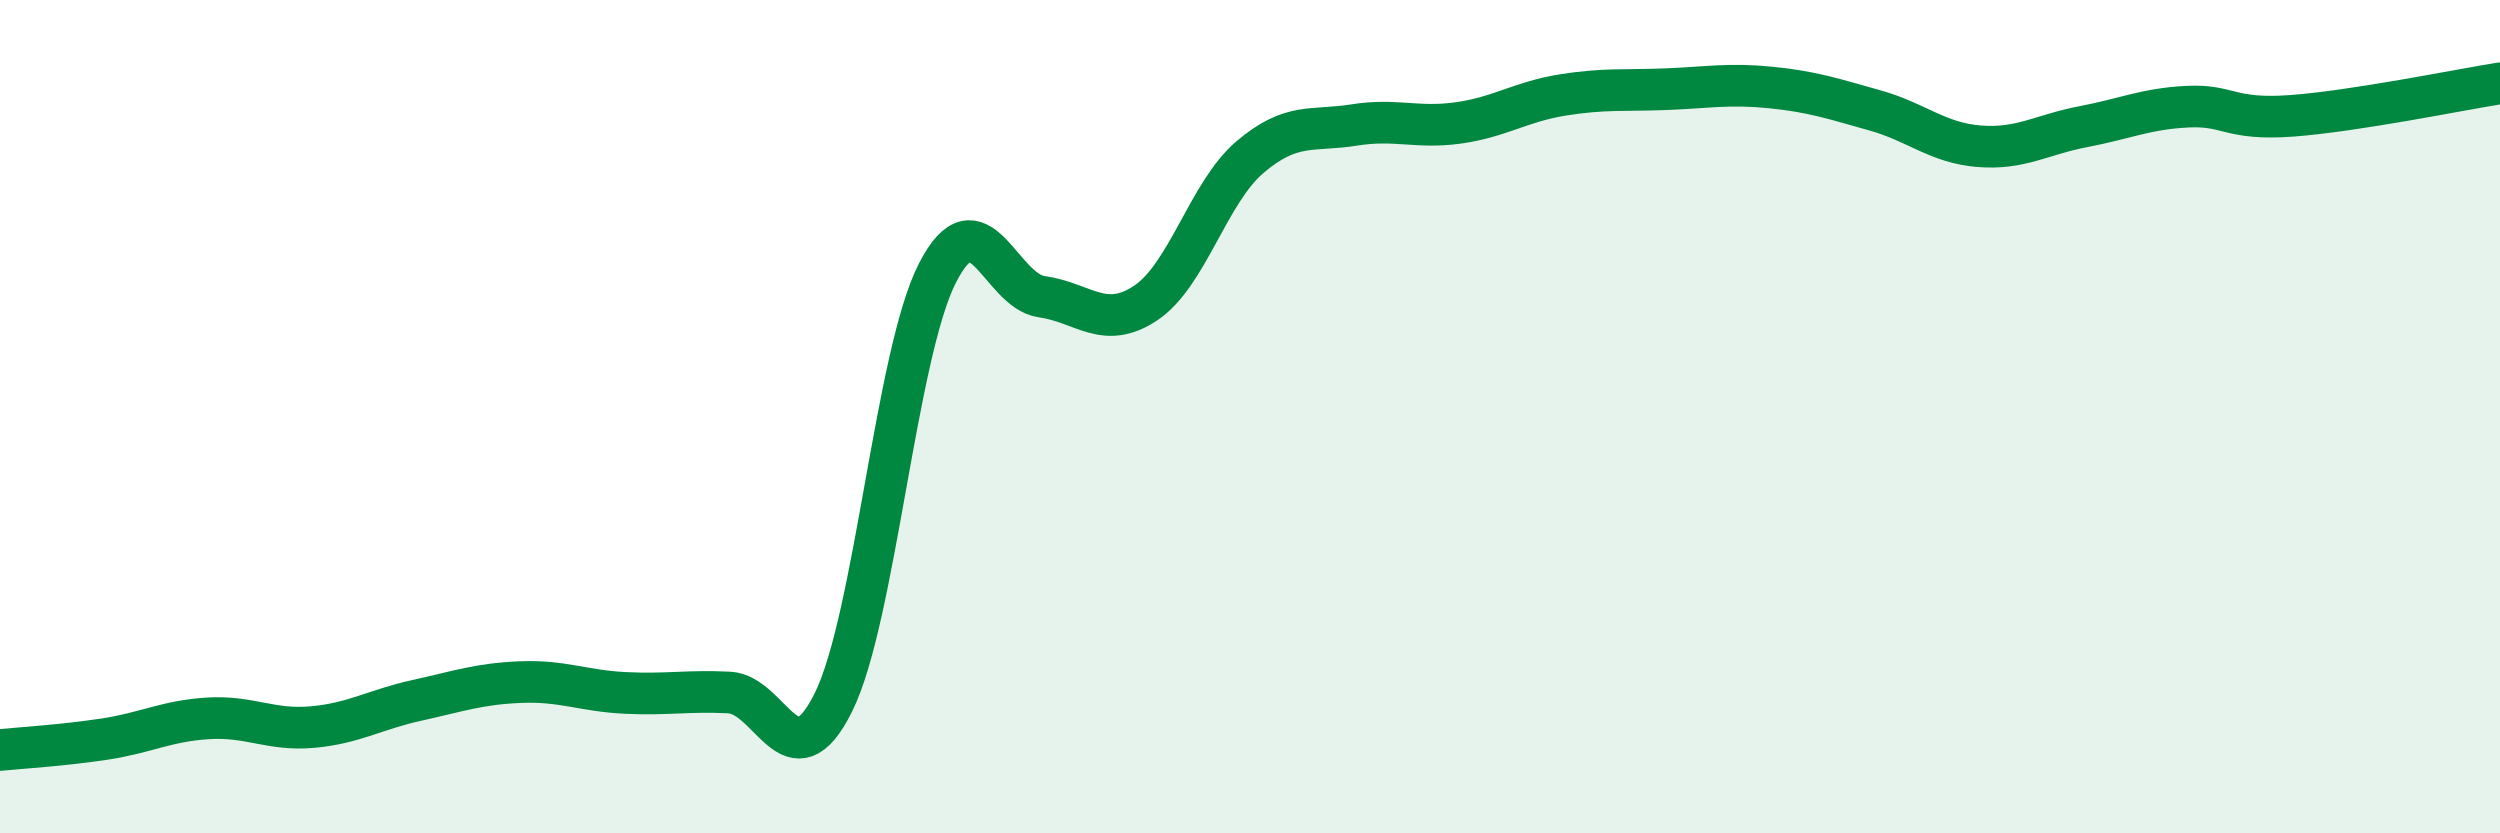 
    <svg width="60" height="20" viewBox="0 0 60 20" xmlns="http://www.w3.org/2000/svg">
      <path
        d="M 0,18 C 0.5,17.95 1.5,17.89 2.5,17.74 C 3.5,17.59 4,17.3 5,17.24 C 6,17.18 6.5,17.54 7.5,17.45 C 8.5,17.36 9,17.03 10,16.81 C 11,16.59 11.5,16.41 12.5,16.37 C 13.5,16.33 14,16.58 15,16.63 C 16,16.68 16.5,16.57 17.5,16.62 C 18.5,16.67 19,18.87 20,16.86 C 21,14.85 21.5,8.5 22.5,6.55 C 23.5,4.6 24,6.98 25,7.12 C 26,7.26 26.5,7.94 27.5,7.27 C 28.5,6.6 29,4.62 30,3.77 C 31,2.92 31.5,3.16 32.5,3 C 33.5,2.84 34,3.09 35,2.95 C 36,2.81 36.5,2.44 37.5,2.28 C 38.5,2.12 39,2.18 40,2.14 C 41,2.1 41.5,2 42.5,2.1 C 43.5,2.2 44,2.37 45,2.65 C 46,2.93 46.5,3.43 47.5,3.51 C 48.5,3.59 49,3.23 50,3.04 C 51,2.85 51.5,2.61 52.5,2.56 C 53.5,2.51 53.5,2.89 55,2.78 C 56.5,2.67 59,2.16 60,2L60 20L0 20Z"
        fill="#008740"
        opacity="0.1"
        stroke-linecap="round"
        stroke-linejoin="round"
      />
      <path
        d="M 0,18 C 0.5,17.95 1.5,17.89 2.5,17.74 C 3.5,17.59 4,17.3 5,17.24 C 6,17.18 6.5,17.54 7.5,17.45 C 8.5,17.36 9,17.03 10,16.81 C 11,16.59 11.5,16.41 12.5,16.37 C 13.5,16.33 14,16.58 15,16.63 C 16,16.68 16.5,16.57 17.5,16.62 C 18.5,16.67 19,18.87 20,16.86 C 21,14.85 21.5,8.5 22.5,6.55 C 23.5,4.6 24,6.98 25,7.12 C 26,7.26 26.5,7.94 27.5,7.27 C 28.5,6.6 29,4.62 30,3.77 C 31,2.92 31.5,3.16 32.5,3 C 33.5,2.84 34,3.09 35,2.95 C 36,2.81 36.5,2.44 37.5,2.28 C 38.5,2.12 39,2.18 40,2.14 C 41,2.1 41.5,2 42.5,2.1 C 43.5,2.2 44,2.37 45,2.65 C 46,2.93 46.5,3.43 47.5,3.51 C 48.5,3.59 49,3.23 50,3.04 C 51,2.85 51.5,2.61 52.5,2.56 C 53.5,2.51 53.5,2.89 55,2.78 C 56.5,2.67 59,2.16 60,2"
        stroke="#008740"
        stroke-width="1"
        fill="none"
        stroke-linecap="round"
        stroke-linejoin="round"
      />
    </svg>
  